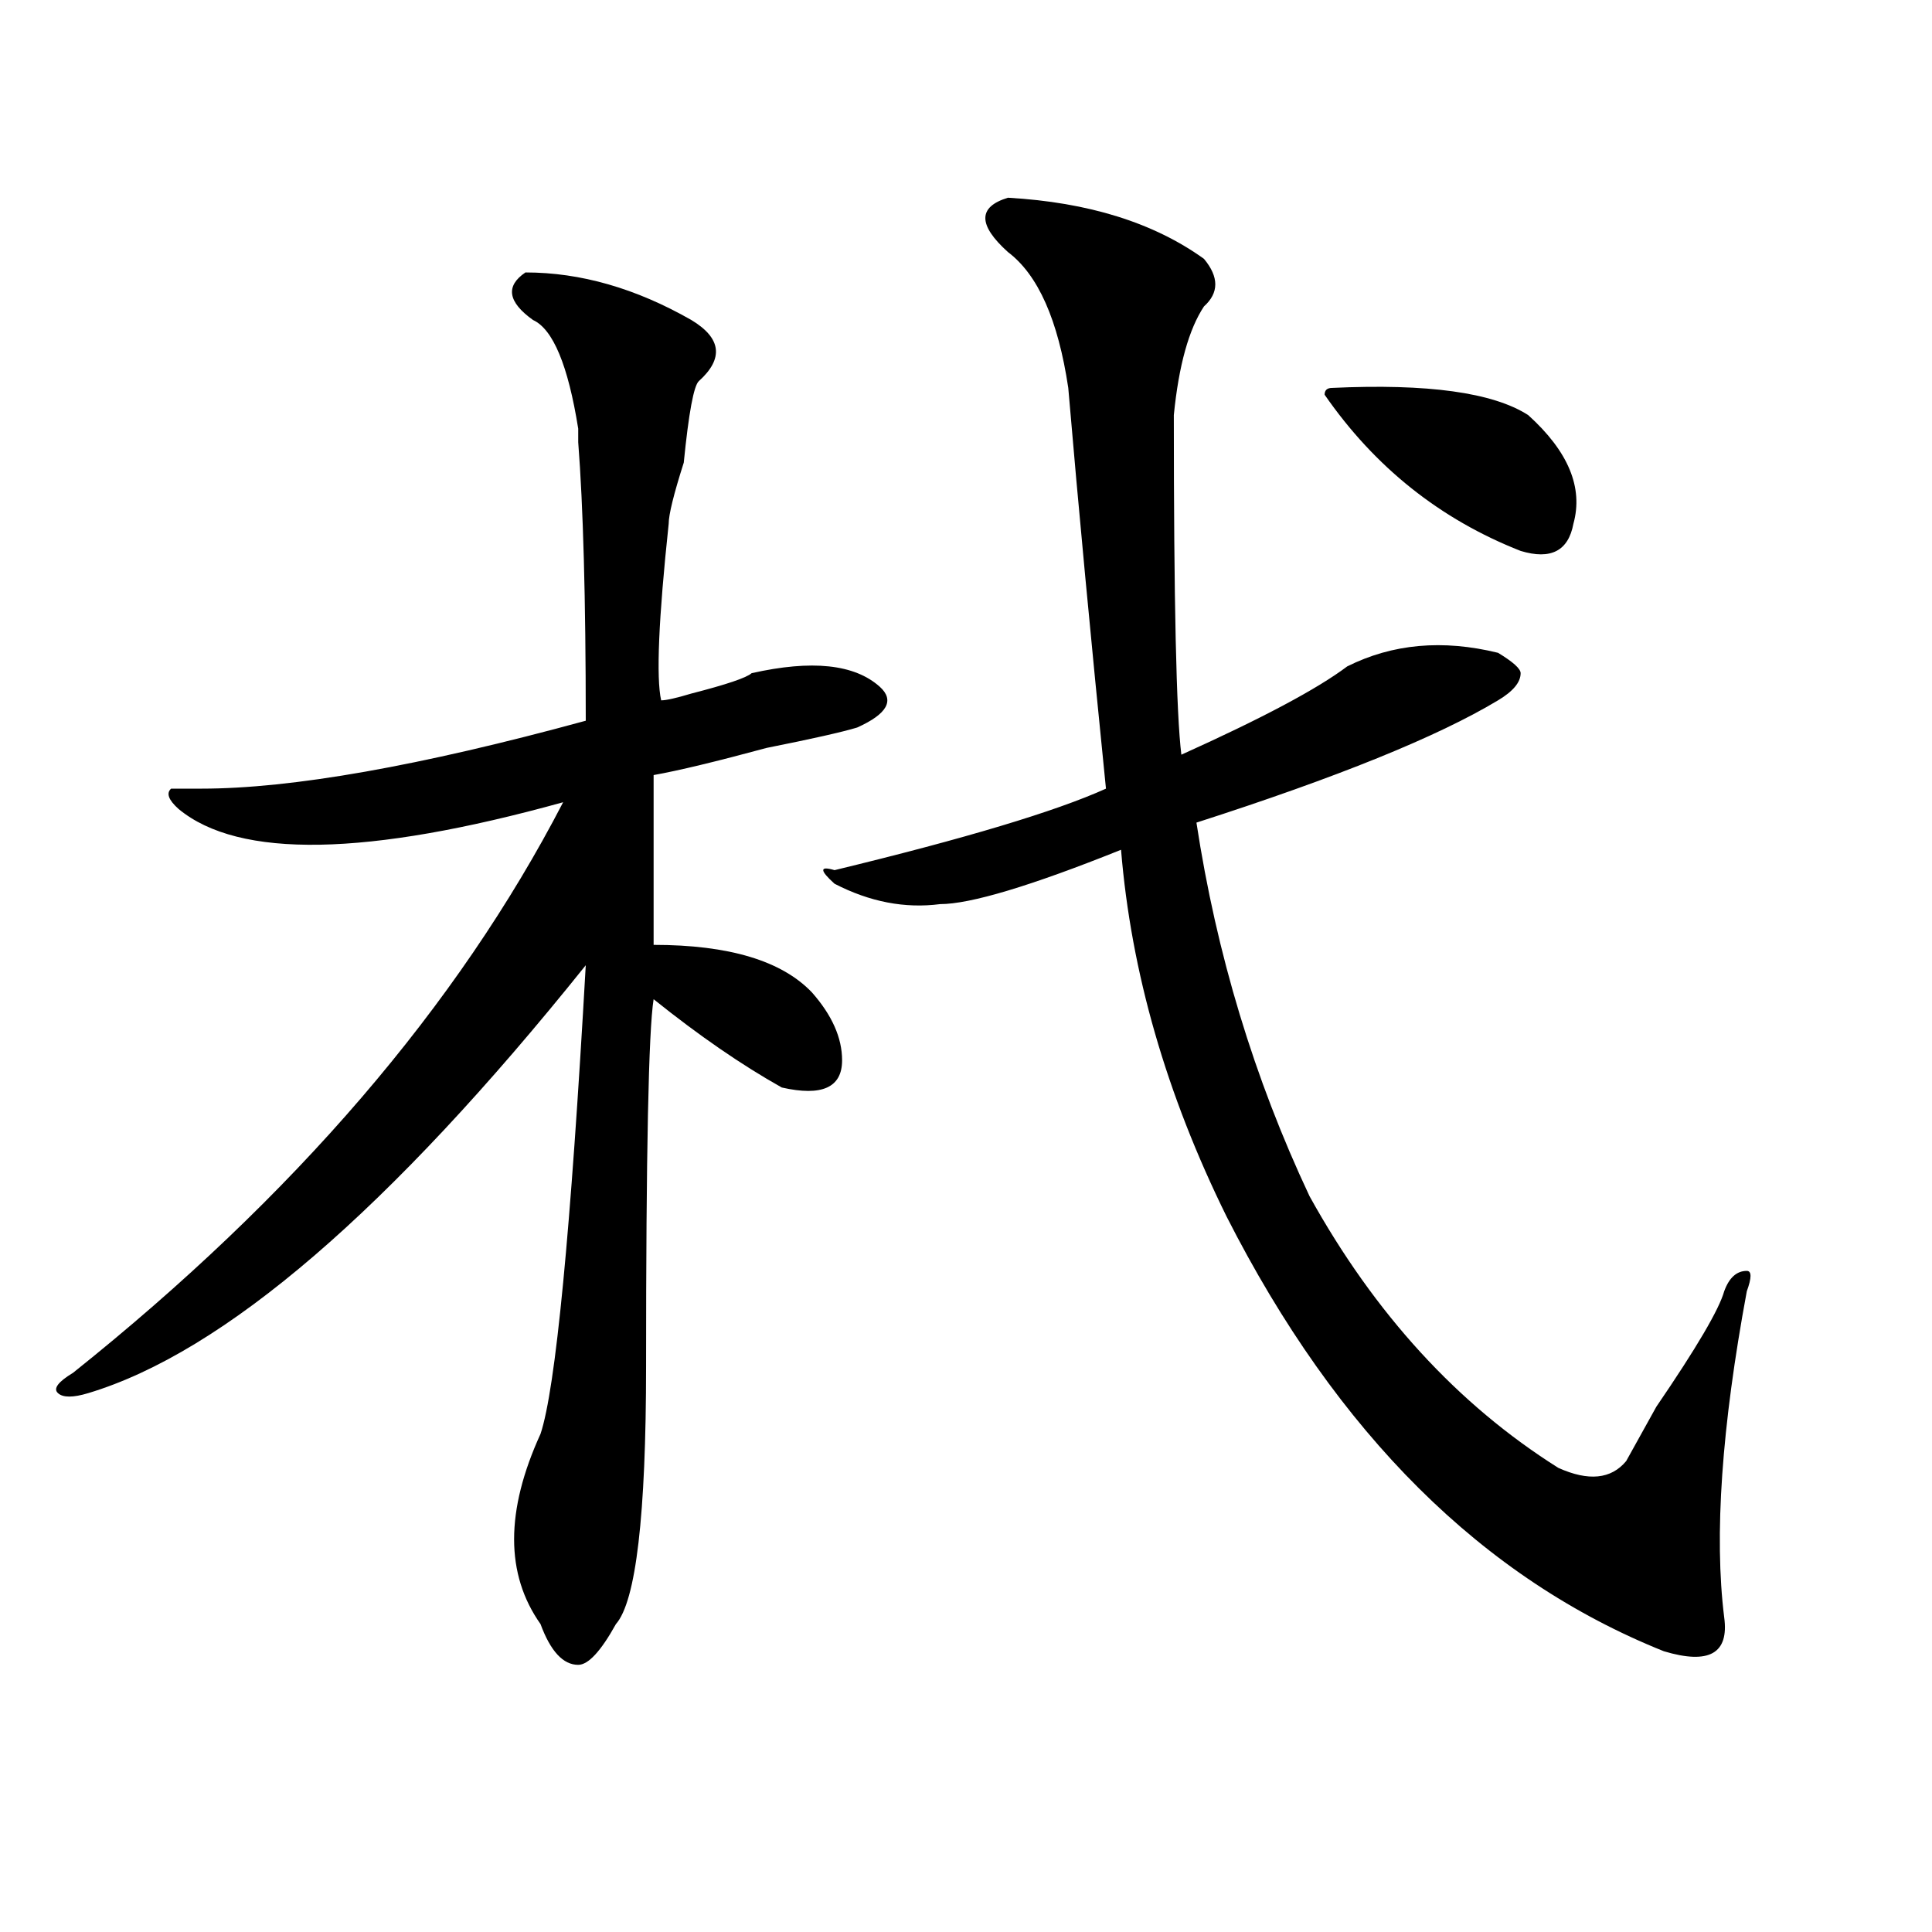 <?xml version="1.0" encoding="utf-8"?>
<!-- Generator: Adobe Illustrator 16.0.0, SVG Export Plug-In . SVG Version: 6.00 Build 0)  -->
<!DOCTYPE svg PUBLIC "-//W3C//DTD SVG 1.1//EN" "http://www.w3.org/Graphics/SVG/1.1/DTD/svg11.dtd">
<svg version="1.1" id="图层_1" xmlns="http://www.w3.org/2000/svg" xmlns:xlink="http://www.w3.org/1999/xlink" x="0px" y="0px"
	 width="1000px" height="1000px" viewBox="0 0 1000 1000" enable-background="new 0 0 1000 1000" xml:space="preserve">
<path d="M271.969,141.016c28.597,0,57.193,8.24,85.852,24.609c15.609,9.394,16.89,19.94,3.902,31.641
	c-2.622,2.362-5.244,16.425-7.805,42.188c-5.244,16.425-7.805,26.972-7.805,31.641c-5.244,49.219-6.524,79.706-3.902,91.406
	c2.561,0,7.805-1.153,15.609-3.516c18.17-4.669,28.597-8.185,31.219-10.547c31.219-7.031,53.291-4.669,66.34,7.031
	c7.805,7.031,3.902,14.063-11.707,21.094c-7.805,2.362-23.414,5.878-46.828,10.547c-26.036,7.031-45.548,11.756-58.535,14.063
	c0,16.425,0,45.703,0,87.891c39.023,0,66.34,8.24,81.949,24.609c10.365,11.756,15.609,23.456,15.609,35.156
	c0,14.063-10.427,18.787-31.219,14.063c-20.854-11.7-42.926-26.916-66.34-45.703c-2.622,16.425-3.902,79.706-3.902,189.844
	c0,77.344-5.244,121.838-15.609,133.594c-7.805,14.063-14.329,21.094-19.512,21.094c-7.805,0-14.329-7.031-19.512-21.094
	c-18.231-25.818-18.231-58.557,0-98.438c7.805-23.4,15.609-104.26,23.414-242.578C201.727,626.172,115.875,700,45.633,721.094
	c-7.805,2.362-13.049,2.362-15.609,0c-2.622-2.307,0-5.822,7.805-10.547c114.448-91.406,199.02-189.844,253.652-295.313
	c-101.461,28.125-167.801,29.334-199.02,3.516c-5.244-4.669-6.524-8.185-3.902-10.547h15.609c46.828,0,113.168-11.7,199.02-35.156
	c0-63.281-1.342-111.291-3.902-144.141c0-2.307,0-4.669,0-7.031c-5.244-32.794-13.049-51.525-23.414-56.25
	C262.822,156.287,261.542,148.047,271.969,141.016z M521.719,102.344c41.584,2.362,75.425,12.909,101.461,31.641
	c7.805,9.394,7.805,17.578,0,24.609c-7.805,11.756-13.049,30.487-15.609,56.25c0,96.131,1.28,154.688,3.902,175.781
	c41.584-18.731,70.242-33.947,85.852-45.703c23.414-11.7,49.389-14.063,78.047-7.031c7.805,4.725,11.707,8.24,11.707,10.547
	c0,4.725-3.902,9.394-11.707,14.063c-31.219,18.787-83.291,39.881-156.094,63.281c10.365,68.006,29.877,132.44,58.535,193.359
	c33.779,60.975,76.705,107.831,128.777,140.625c15.609,7.031,27.316,5.878,35.121-3.516c2.561-4.669,7.805-14.063,15.609-28.125
	c20.792-30.432,32.499-50.372,35.121-59.766c2.561-7.031,6.463-10.547,11.707-10.547c2.561,0,2.561,3.516,0,10.547
	c-13.049,70.313-16.951,126.563-11.707,168.75c2.561,18.731-7.805,24.609-31.219,17.578c-93.656-37.519-169.143-112.5-226.336-225
	c-31.219-63.281-49.45-126.563-54.633-189.844c-46.828,18.787-78.047,28.125-93.656,28.125
	c-18.231,2.362-36.463-1.153-54.633-10.547c-7.805-7.031-7.805-9.338,0-7.031c67.62-16.369,114.448-30.432,140.484-42.188
	c-7.805-77.344-14.329-146.447-19.512-207.422c-5.244-35.156-15.609-58.557-31.219-70.313
	C506.109,116.406,506.109,107.068,521.719,102.344z M689.52,200.781c49.389-2.307,83.229,2.362,101.461,14.063
	c20.792,18.787,28.597,37.519,23.414,56.25c-2.622,14.063-11.707,18.787-27.316,14.063c-41.646-16.369-75.486-43.341-101.461-80.859
	C685.617,201.99,686.897,200.781,689.52,200.781z"/>
</svg>
